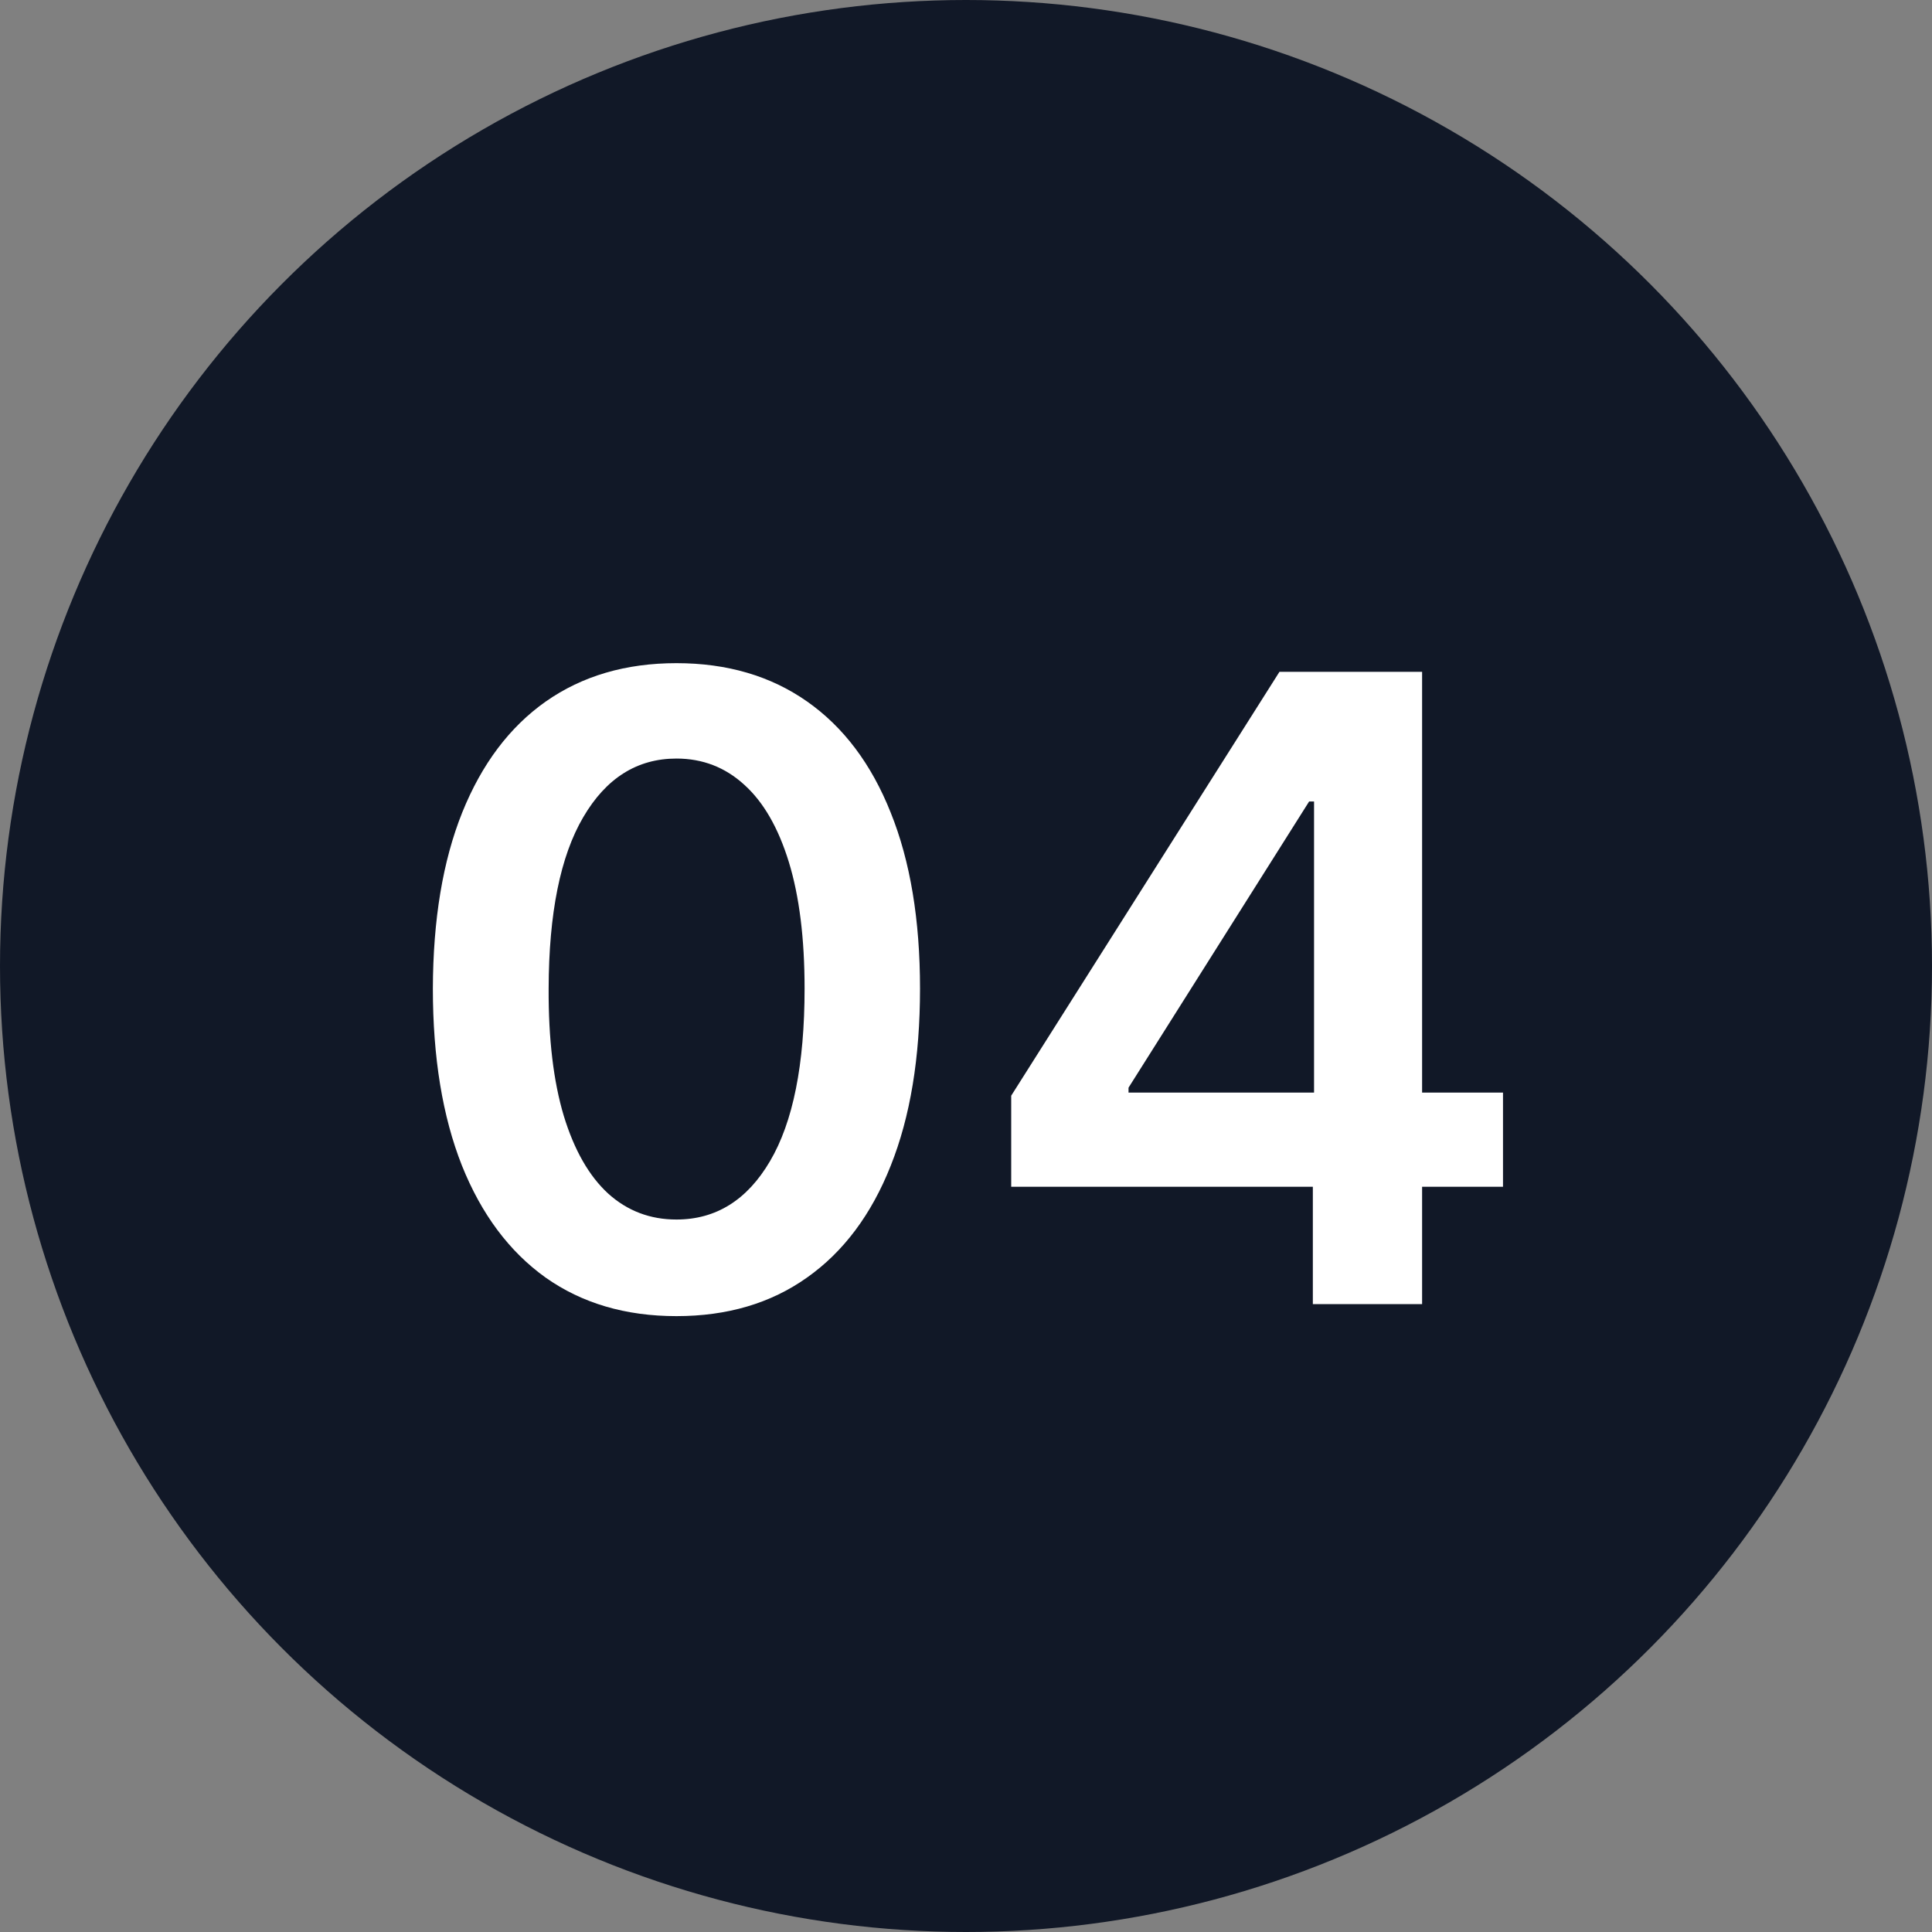 <svg width="40" height="40" viewBox="0 0 40 40" fill="none" xmlns="http://www.w3.org/2000/svg">
<rect x="0" y="0" width="40" height="40" fill="#808080" stroke="none"/>
<circle cx="20" cy="20" r="20" fill="#111827"/>
<path d="M14.005 27.249C12.953 27.249 12.049 26.983 11.295 26.45C10.545 25.913 9.967 25.14 9.563 24.13C9.162 23.116 8.962 21.895 8.962 20.467C8.966 19.04 9.168 17.825 9.569 16.824C9.974 15.818 10.551 15.051 11.301 14.523C12.056 13.994 12.957 13.73 14.005 13.73C15.053 13.73 15.955 13.994 16.709 14.523C17.463 15.051 18.041 15.818 18.441 16.824C18.846 17.829 19.048 19.044 19.048 20.467C19.048 21.899 18.846 23.122 18.441 24.136C18.041 25.146 17.463 25.918 16.709 26.45C15.959 26.983 15.058 27.249 14.005 27.249ZM14.005 25.249C14.823 25.249 15.469 24.846 15.942 24.041C16.419 23.231 16.658 22.04 16.658 20.467C16.658 19.428 16.549 18.554 16.332 17.847C16.114 17.139 15.808 16.607 15.411 16.249C15.015 15.886 14.546 15.705 14.005 15.705C13.191 15.705 12.548 16.11 12.075 16.92C11.602 17.725 11.363 18.908 11.359 20.467C11.354 21.511 11.459 22.389 11.672 23.101C11.889 23.812 12.196 24.349 12.592 24.712C12.989 25.07 13.46 25.249 14.005 25.249ZM20.936 24.571V22.685L26.49 13.909H28.063V16.594H27.104L23.365 22.519V22.621H31.118V24.571H20.936ZM27.181 27V23.996L27.206 23.152V13.909H29.443V27H27.181Z" fill="white"/>
</svg>
